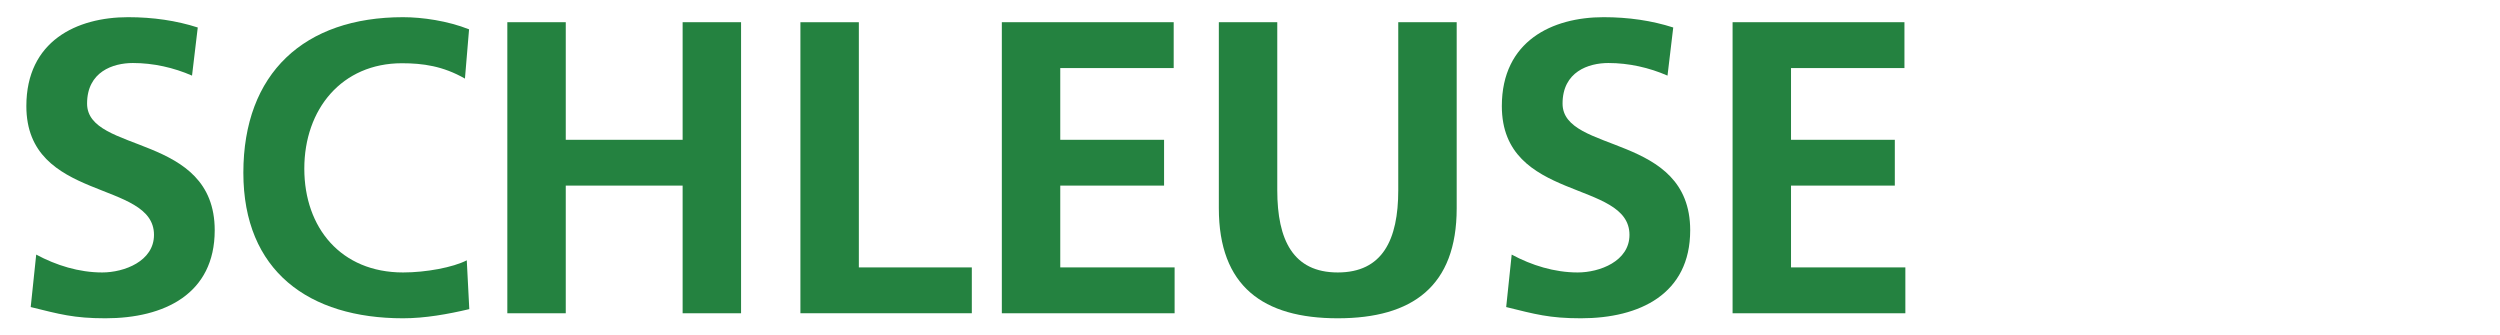 <?xml version="1.0" encoding="utf-8"?>
<!-- Generator: Adobe Illustrator 26.3.1, SVG Export Plug-In . SVG Version: 6.00 Build 0)  -->
<svg version="1.1" id="Ebene_1" xmlns="http://www.w3.org/2000/svg" xmlns:xlink="http://www.w3.org/1999/xlink" x="0px" y="0px"
	 viewBox="0 0 1091 146" style="enable-background:new 0 0 1091 146;" xml:space="preserve">
<style type="text/css">
	.st0{fill:#248240;}
</style>
<g>
	<path class="st0" d="M83.8,33c-8-3.5-16.9-5.5-25.8-5.5c-8.7,0-20,3.8-20,17.7c0,22,55.7,12.7,55.7,55.3c0,27.8-22,38.4-47.7,38.4
		c-13.8,0-20-1.8-32.6-4.9l2.4-22.9c8.7,4.7,18.7,7.8,28.8,7.8c9.6,0,22.6-4.9,22.6-16.4c0-24.2-55.7-14.2-55.7-56.2
		c0-28.4,22-38.8,44.4-38.8c10.9,0,21.1,1.5,30.4,4.5L83.8,33z"/>
	<path class="st0" d="M204.8,134.9c-9.3,2.2-19.3,4-28.9,4c-41.1,0-69.7-20.6-69.7-63.5c0-43.5,26.6-67.9,69.7-67.9
		c8.4,0,19.5,1.6,28.8,5.3l-1.8,21.5c-9.6-5.5-18.4-6.7-27.5-6.7c-26.2,0-42.6,20-42.6,46c0,25.8,16,45.3,43.1,45.3
		c10,0,21.8-2.2,27.8-5.3L204.8,134.9z"/>
	<path class="st0" d="M221.4,9.7h25.5V61h51V9.7h25.5v127h-25.5V81h-51v55.7h-25.5V9.7z"/>
	<path class="st0" d="M349.3,9.7h25.5v107h49.3v20h-74.8V9.7z"/>
	<path class="st0" d="M437.2,9.7h75v20h-49.5V61H508v20h-45.3v35.7h49.9v20h-75.4V9.7z"/>
	<path class="st0" d="M531.9,9.7h25.5V83c0,21.7,6.9,35.9,26.4,35.9s26.4-14.2,26.4-35.9V9.7h25.5v81.2c0,34-19.3,48-51.9,48
		c-32.6,0-51.9-14-51.9-48V9.7z"/>
	<path class="st0" d="M727.7,33c-8-3.5-16.9-5.5-25.8-5.5c-8.7,0-20,3.8-20,17.7c0,22,55.7,12.7,55.7,55.3c0,27.8-22,38.4-47.7,38.4
		c-13.8,0-20-1.8-32.6-4.9l2.4-22.9c8.7,4.7,18.7,7.8,28.8,7.8c9.6,0,22.6-4.9,22.6-16.4c0-24.2-55.7-14.2-55.7-56.2
		c0-28.4,22-38.8,44.4-38.8c10.9,0,21.1,1.5,30.4,4.5L727.7,33z"/>
	<path class="st0" d="M756.1,9.7h75v20h-49.5V61h45.3v20h-45.3v35.7h49.9v20h-75.4V9.7z"/>
</g>
</svg>
